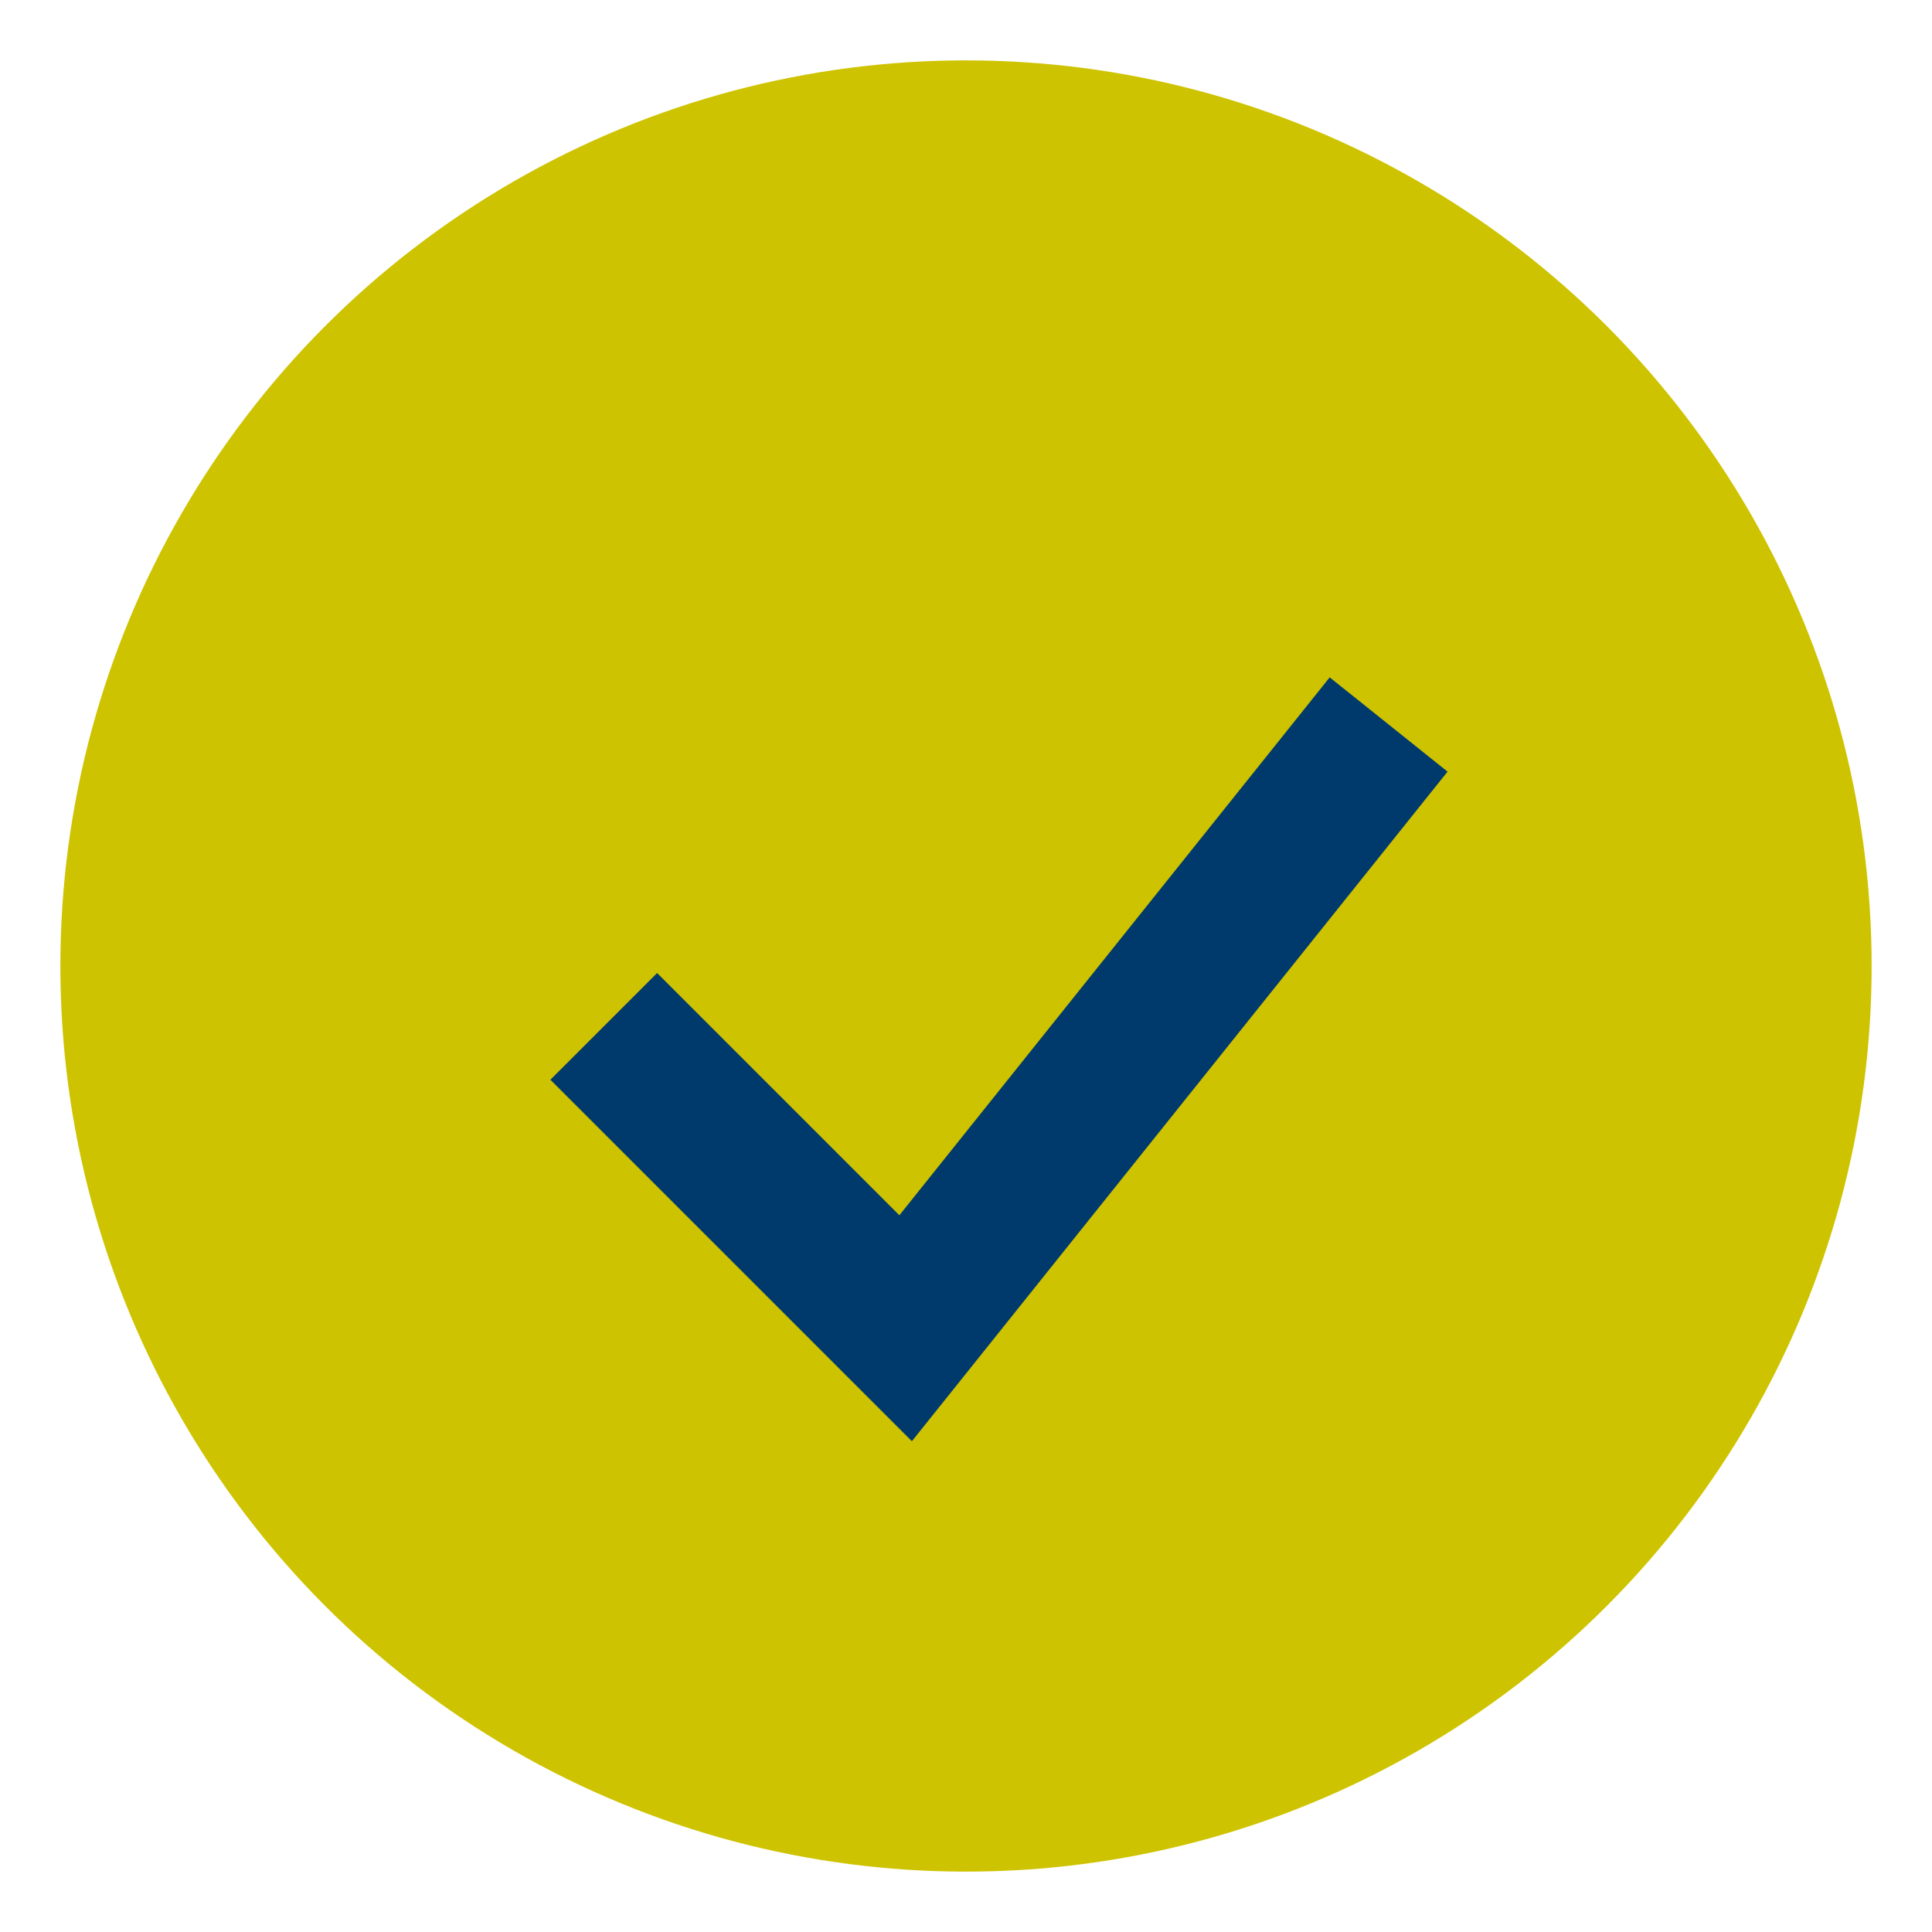 <?xml version="1.0" encoding="UTF-8"?>
<svg xmlns="http://www.w3.org/2000/svg" width="32" height="32" viewBox="0 0 32 32"><circle cx="16" cy="16" r="15" fill="#CEC300"/><path d="M10 17l5 5 8-10" stroke="#003A6D" stroke-width="2.5" fill="none"/></svg>